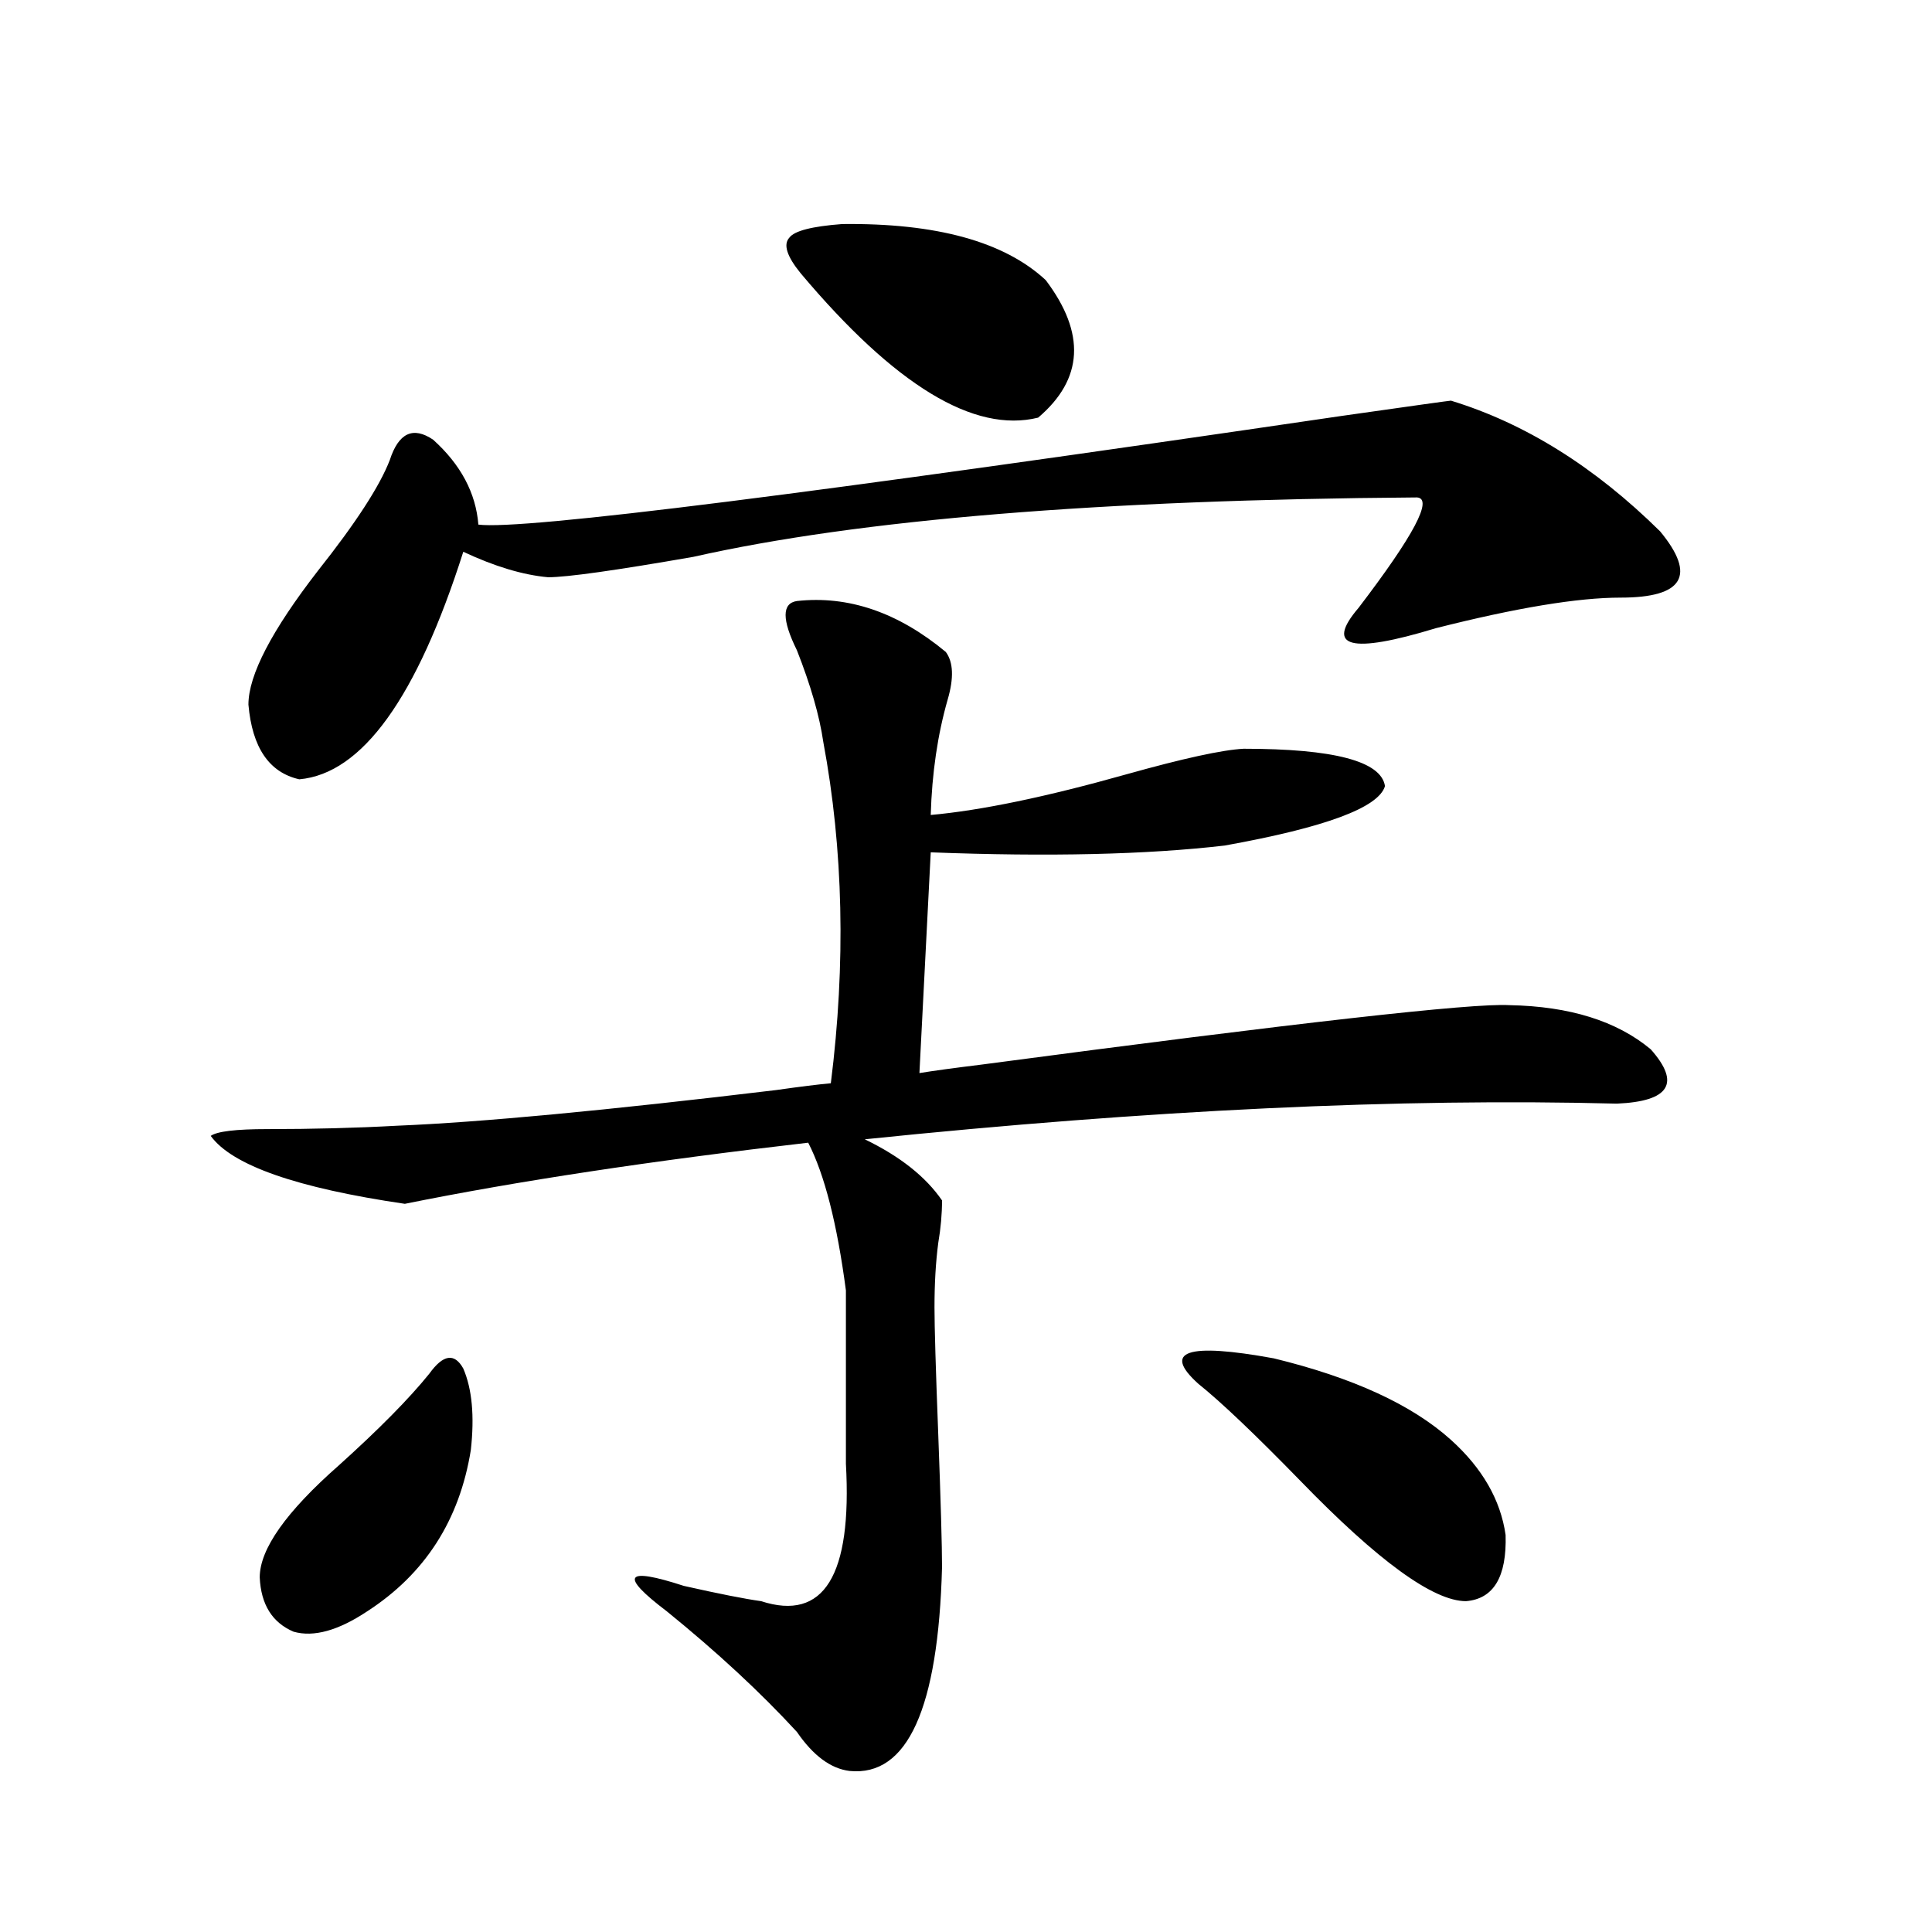 <?xml version="1.0" encoding="utf-8"?>
<!-- Generator: Adobe Illustrator 16.0.0, SVG Export Plug-In . SVG Version: 6.00 Build 0)  -->
<!DOCTYPE svg PUBLIC "-//W3C//DTD SVG 1.1//EN" "http://www.w3.org/Graphics/SVG/1.1/DTD/svg11.dtd">
<svg version="1.1" id="图层_1" xmlns="http://www.w3.org/2000/svg" xmlns:xlink="http://www.w3.org/1999/xlink" x="0px" y="0px"
	 width="1000px" height="1000px" viewBox="0 0 1000 1000" enable-background="new 0 0 1000 1000" xml:space="preserve">
<path d="M412.478,311.086c26.661-2.925,52.347,5.864,77.071,26.367c3.902,5.273,4.223,13.486,0.976,24.609
	c-5.213,18.169-8.14,38.096-8.78,59.766c26.006-2.334,59.831-9.365,101.461-21.094c29.268-8.198,49.42-12.593,60.486-13.184
	c46.828,0,71.218,6.455,73.169,19.336c-3.262,11.138-30.898,21.396-82.925,30.762c-40.334,4.697-91.064,5.864-152.191,3.516
	l-5.854,114.258c7.149-1.167,17.881-2.637,32.194-4.395c163.243-21.67,254.293-31.929,273.164-30.762
	c31.219,0.591,55.608,8.213,73.169,22.852c15.609,17.578,9.756,26.958-17.561,28.125c-111.872-2.925-241.625,3.228-389.259,18.457
	c18.201,8.789,31.539,19.336,39.999,31.641c0,7.031-0.655,14.365-1.951,21.973c-1.311,9.971-1.951,21.094-1.951,33.398
	c0,9.971,0.641,31.943,1.951,65.918c1.296,34.58,1.951,57.432,1.951,68.555c-1.951,73.238-17.896,108.395-47.804,105.469
	c-9.756-1.181-18.871-7.91-27.316-20.215c-18.871-20.517-41.31-41.309-67.315-62.402c-24.725-18.745-21.798-23.14,8.78-13.184
	c18.201,4.106,31.539,6.729,39.999,7.91c32.515,10.547,47.148-13.184,43.901-71.191v-89.648
	c-4.558-34.565-11.066-60.054-19.512-76.465c-81.309,9.38-150.896,19.927-208.775,31.641
	c-55.943-8.198-89.434-19.912-100.485-35.156c3.247-2.334,13.003-3.516,29.268-3.516c23.414,0,45.853-0.576,67.315-1.758
	c42.926-1.758,108.29-7.91,196.093-18.457c12.348-1.758,21.783-2.925,28.292-3.516c7.805-62.1,6.494-120.986-3.902-176.66
	c-1.951-13.472-6.509-29.292-13.658-47.461C404.673,320.754,404.673,312.268,412.478,311.086z M751.006,207.375
	c38.368,11.729,74.465,34.277,108.29,67.676c18.856,22.852,12.027,34.277-20.487,34.277c-22.118,0-53.992,5.273-95.607,15.82
	c-44.236,13.486-57.56,9.971-39.999-10.547c28.612-37.49,38.688-56.538,30.243-57.129c-163.898,1.182-288.773,11.426-374.625,30.762
	c-40.334,7.031-65.364,10.547-75.12,10.547c-13.018-1.167-27.651-5.562-43.901-13.184c-24.069,75.586-52.361,114.849-84.876,117.773
	c-15.609-3.516-24.39-16.396-26.341-38.672c0-15.229,12.027-38.369,36.097-69.434c19.512-24.609,31.859-43.643,37.072-57.129
	c4.543-14.063,12.027-17.578,22.438-10.547c14.299,12.896,22.104,27.549,23.414,43.945c22.759,2.939,171.703-15.82,446.818-56.25
	C731.494,210.012,750.351,207.375,751.006,207.375z M222.238,710.988c7.149-9.956,13.003-10.835,17.561-2.637
	c4.543,10.547,5.854,24.609,3.902,42.188c-5.854,36.338-23.749,64.16-53.657,83.496c-14.969,9.957-27.651,13.473-38.048,10.547
	c-11.066-4.696-16.92-14.063-17.561-28.125c0-14.639,13.658-33.975,40.975-58.008C196.218,739.704,211.827,723.884,222.238,710.988z
	 M435.892,115.969c48.779-0.576,83.9,9.092,105.363,29.004c20.808,27.549,19.512,51.279-3.902,71.191
	c-33.17,8.213-74.145-16.699-122.924-74.707c-7.164-8.789-9.115-14.941-5.854-18.457
	C411.167,119.484,420.282,117.15,435.892,115.969z M620.277,716.262c-18.871-16.987-5.854-21.382,39.023-13.184
	c40.975,9.971,71.538,24.033,91.705,42.188c16.25,14.653,25.686,31.064,28.292,49.219c0.641,21.685-6.188,33.097-20.487,34.277
	c-16.92,0-45.532-20.791-85.852-62.402C649.545,742.341,631.984,725.642,620.277,716.262z"/>
</svg>
